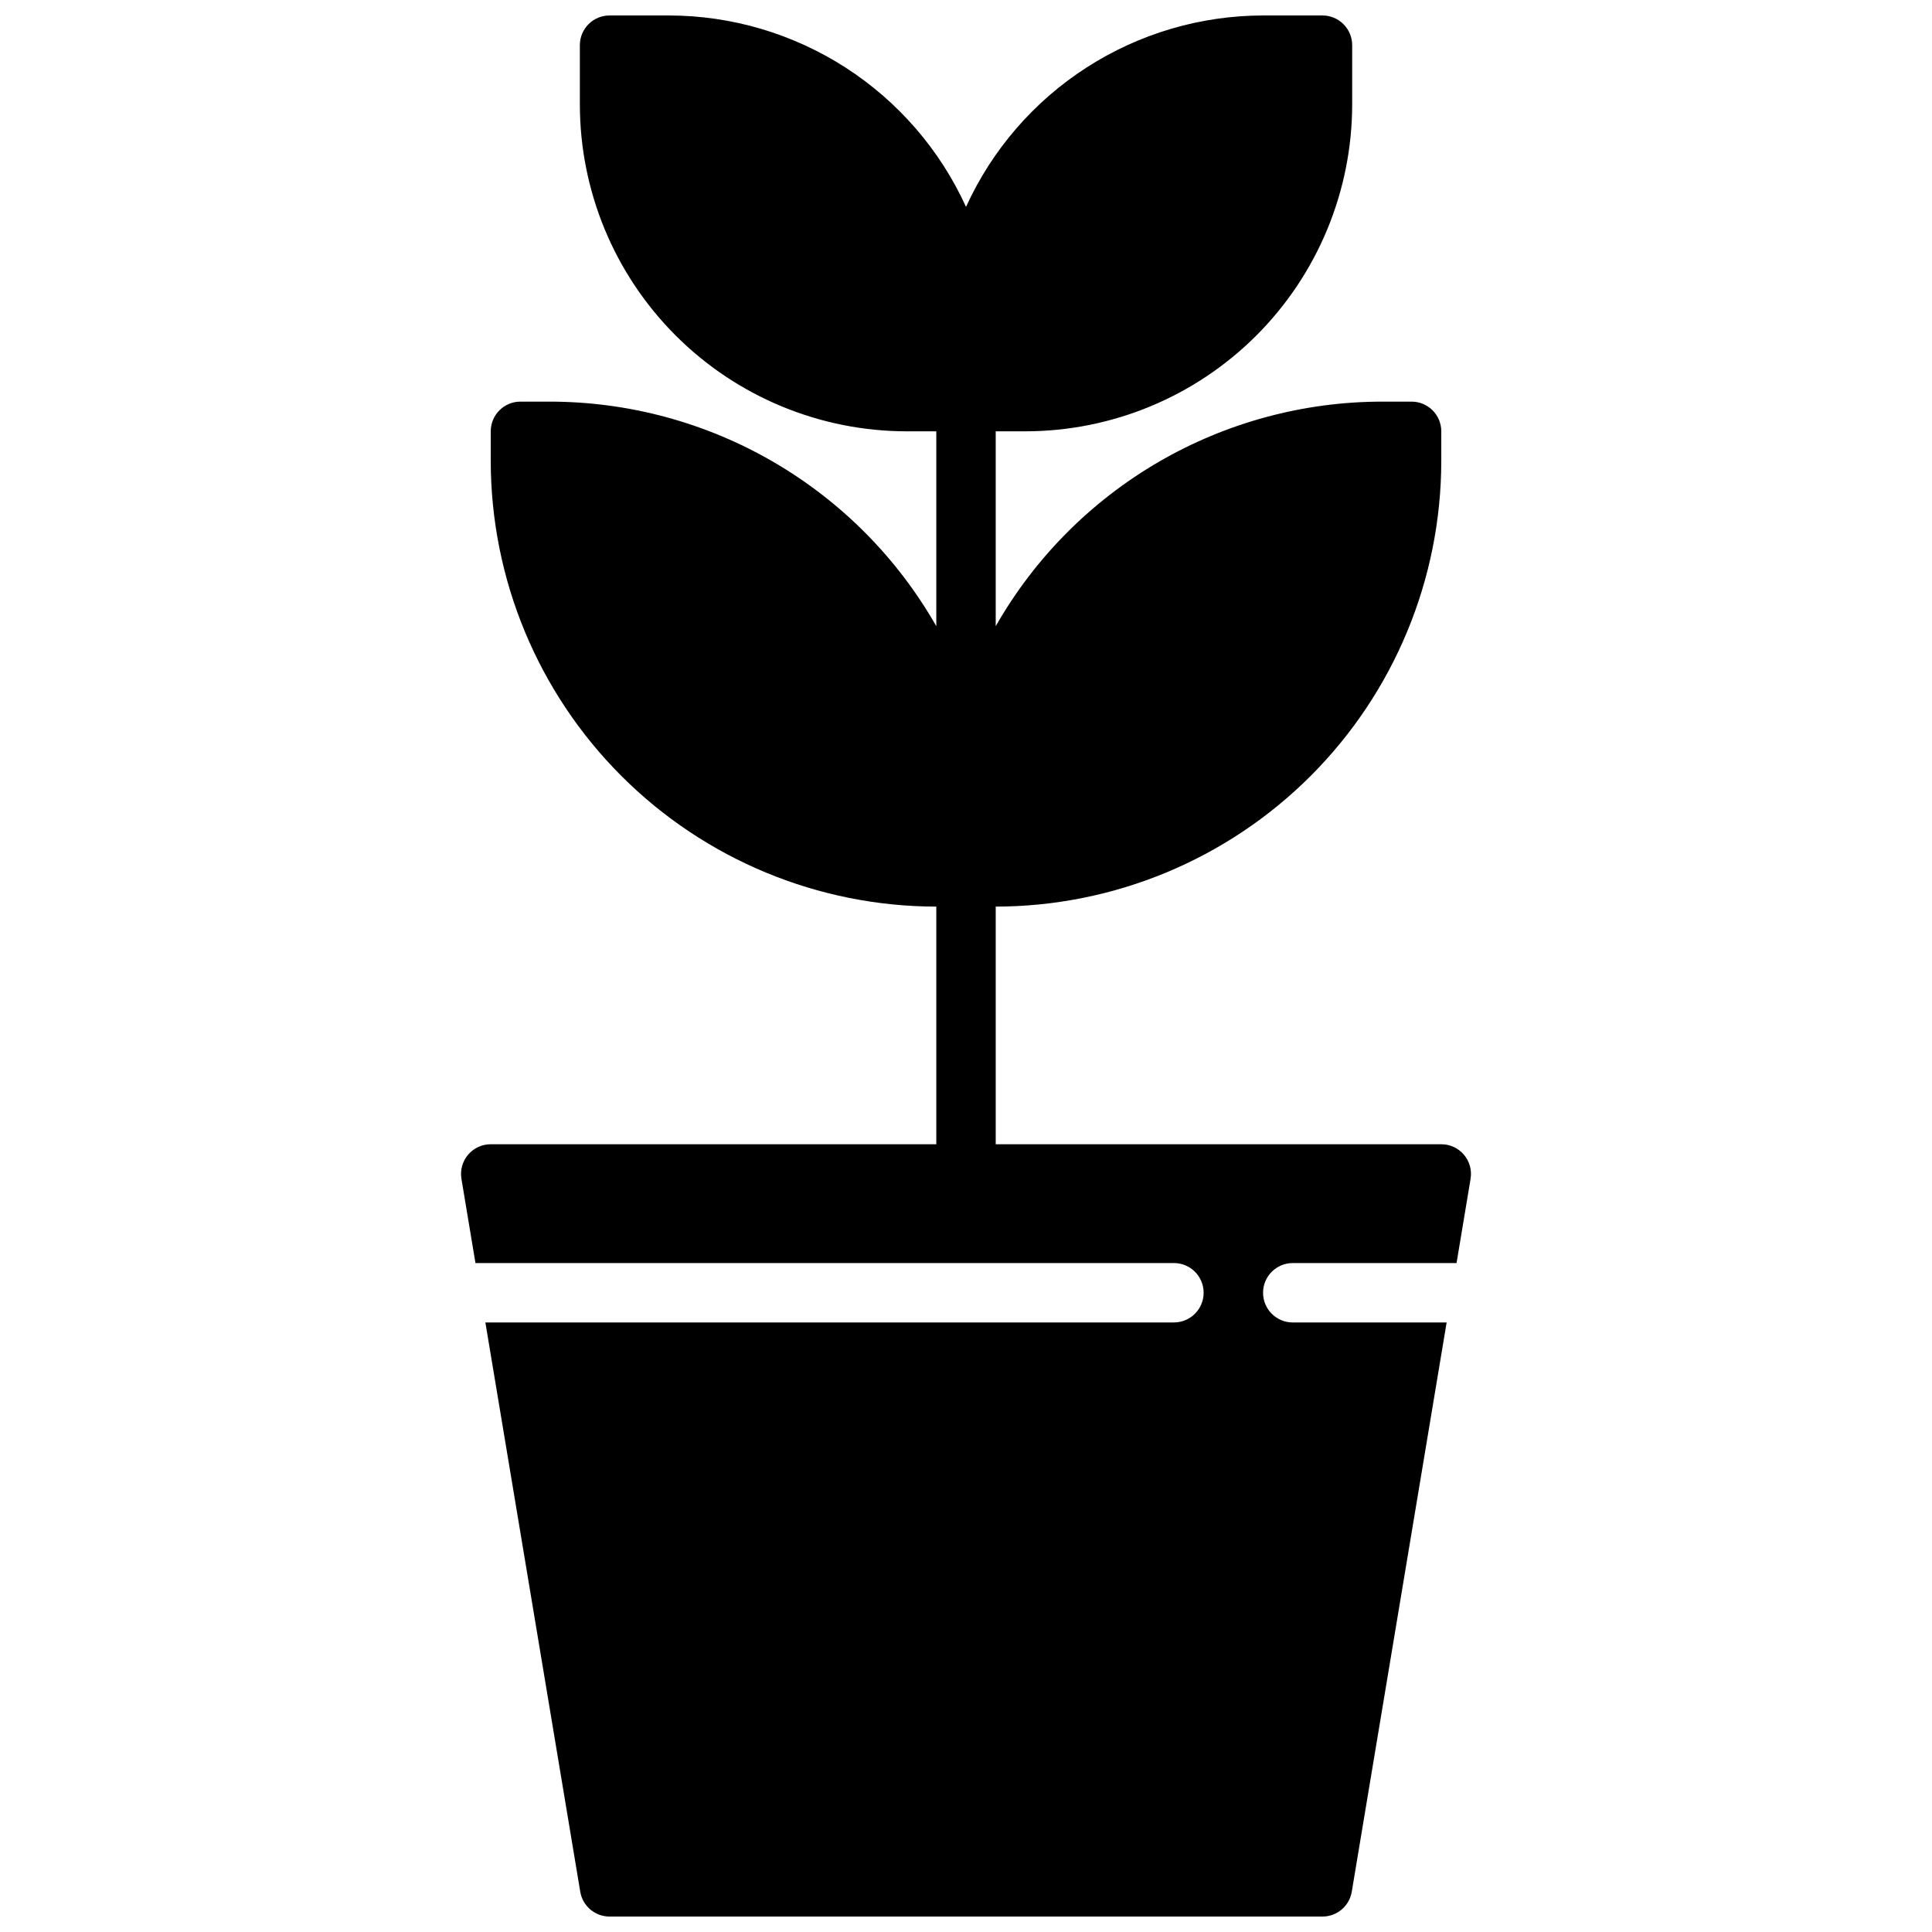 <?xml version="1.0" encoding="UTF-8"?>
<!-- Uploaded to: ICON Repo, www.iconrepo.com, Generator: ICON Repo Mixer Tools -->
<svg width="800px" height="800px" version="1.1" viewBox="144 144 512 512" xmlns="http://www.w3.org/2000/svg">
 <defs>
  <clipPath id="a">
   <path d="m266 148.09h268v503.81h-268z"/>
  </clipPath>
 </defs>
 <g clip-path="url(#a)">
  <path d="m455.1 478.72c4.348 0 7.875 3.523 7.875 7.871s-3.527 7.871-7.875 7.871h-182.47l25.145 150.87v0.004c0.633 3.789 3.914 6.57 7.762 6.57h188.93c3.848 0 7.129-2.781 7.766-6.57l25.141-150.87h-40.777c-4.348 0-7.871-3.523-7.871-7.871s3.523-7.871 7.871-7.871h43.406l3.715-22.316c0.383-2.285-0.258-4.617-1.754-6.387-1.496-1.766-3.691-2.785-6.008-2.785h-118.08v-62.977c31.305-0.035 61.32-12.488 83.457-34.625 22.137-22.137 34.586-52.148 34.621-83.453v-7.875c0-2.086-0.828-4.09-2.305-5.566-1.477-1.477-3.477-2.305-5.566-2.305h-7.871c-20.789 0.023-41.203 5.539-59.176 15.988-17.969 10.453-32.859 25.465-43.16 43.523v-51.641h7.871c22.957-0.027 44.969-9.156 61.199-25.391 16.234-16.234 25.367-38.242 25.395-61.199v-15.746c0-2.086-0.832-4.09-2.309-5.566-1.473-1.477-3.477-2.305-5.566-2.305h-15.742c-16.602 0.023-32.848 4.82-46.805 13.812-13.953 8.992-25.031 21.805-31.914 36.914-6.883-15.109-17.961-27.922-31.918-36.914s-30.203-13.789-46.805-13.812h-15.742c-4.348 0-7.871 3.523-7.871 7.871v15.746c0.023 22.957 9.156 44.965 25.391 61.199 16.234 16.234 38.242 25.363 61.199 25.391h7.871v51.641c-10.297-18.059-25.188-33.07-43.16-43.523-17.973-10.449-38.387-15.965-59.176-15.988h-7.871c-4.348 0-7.871 3.523-7.871 7.871v7.875c0.035 31.305 12.488 61.316 34.625 83.453 22.137 22.137 52.148 34.59 83.453 34.625v62.977h-118.08c-2.316 0-4.512 1.02-6.008 2.785-1.496 1.77-2.137 4.102-1.754 6.387l3.715 22.316z"/>
 </g>
</svg>